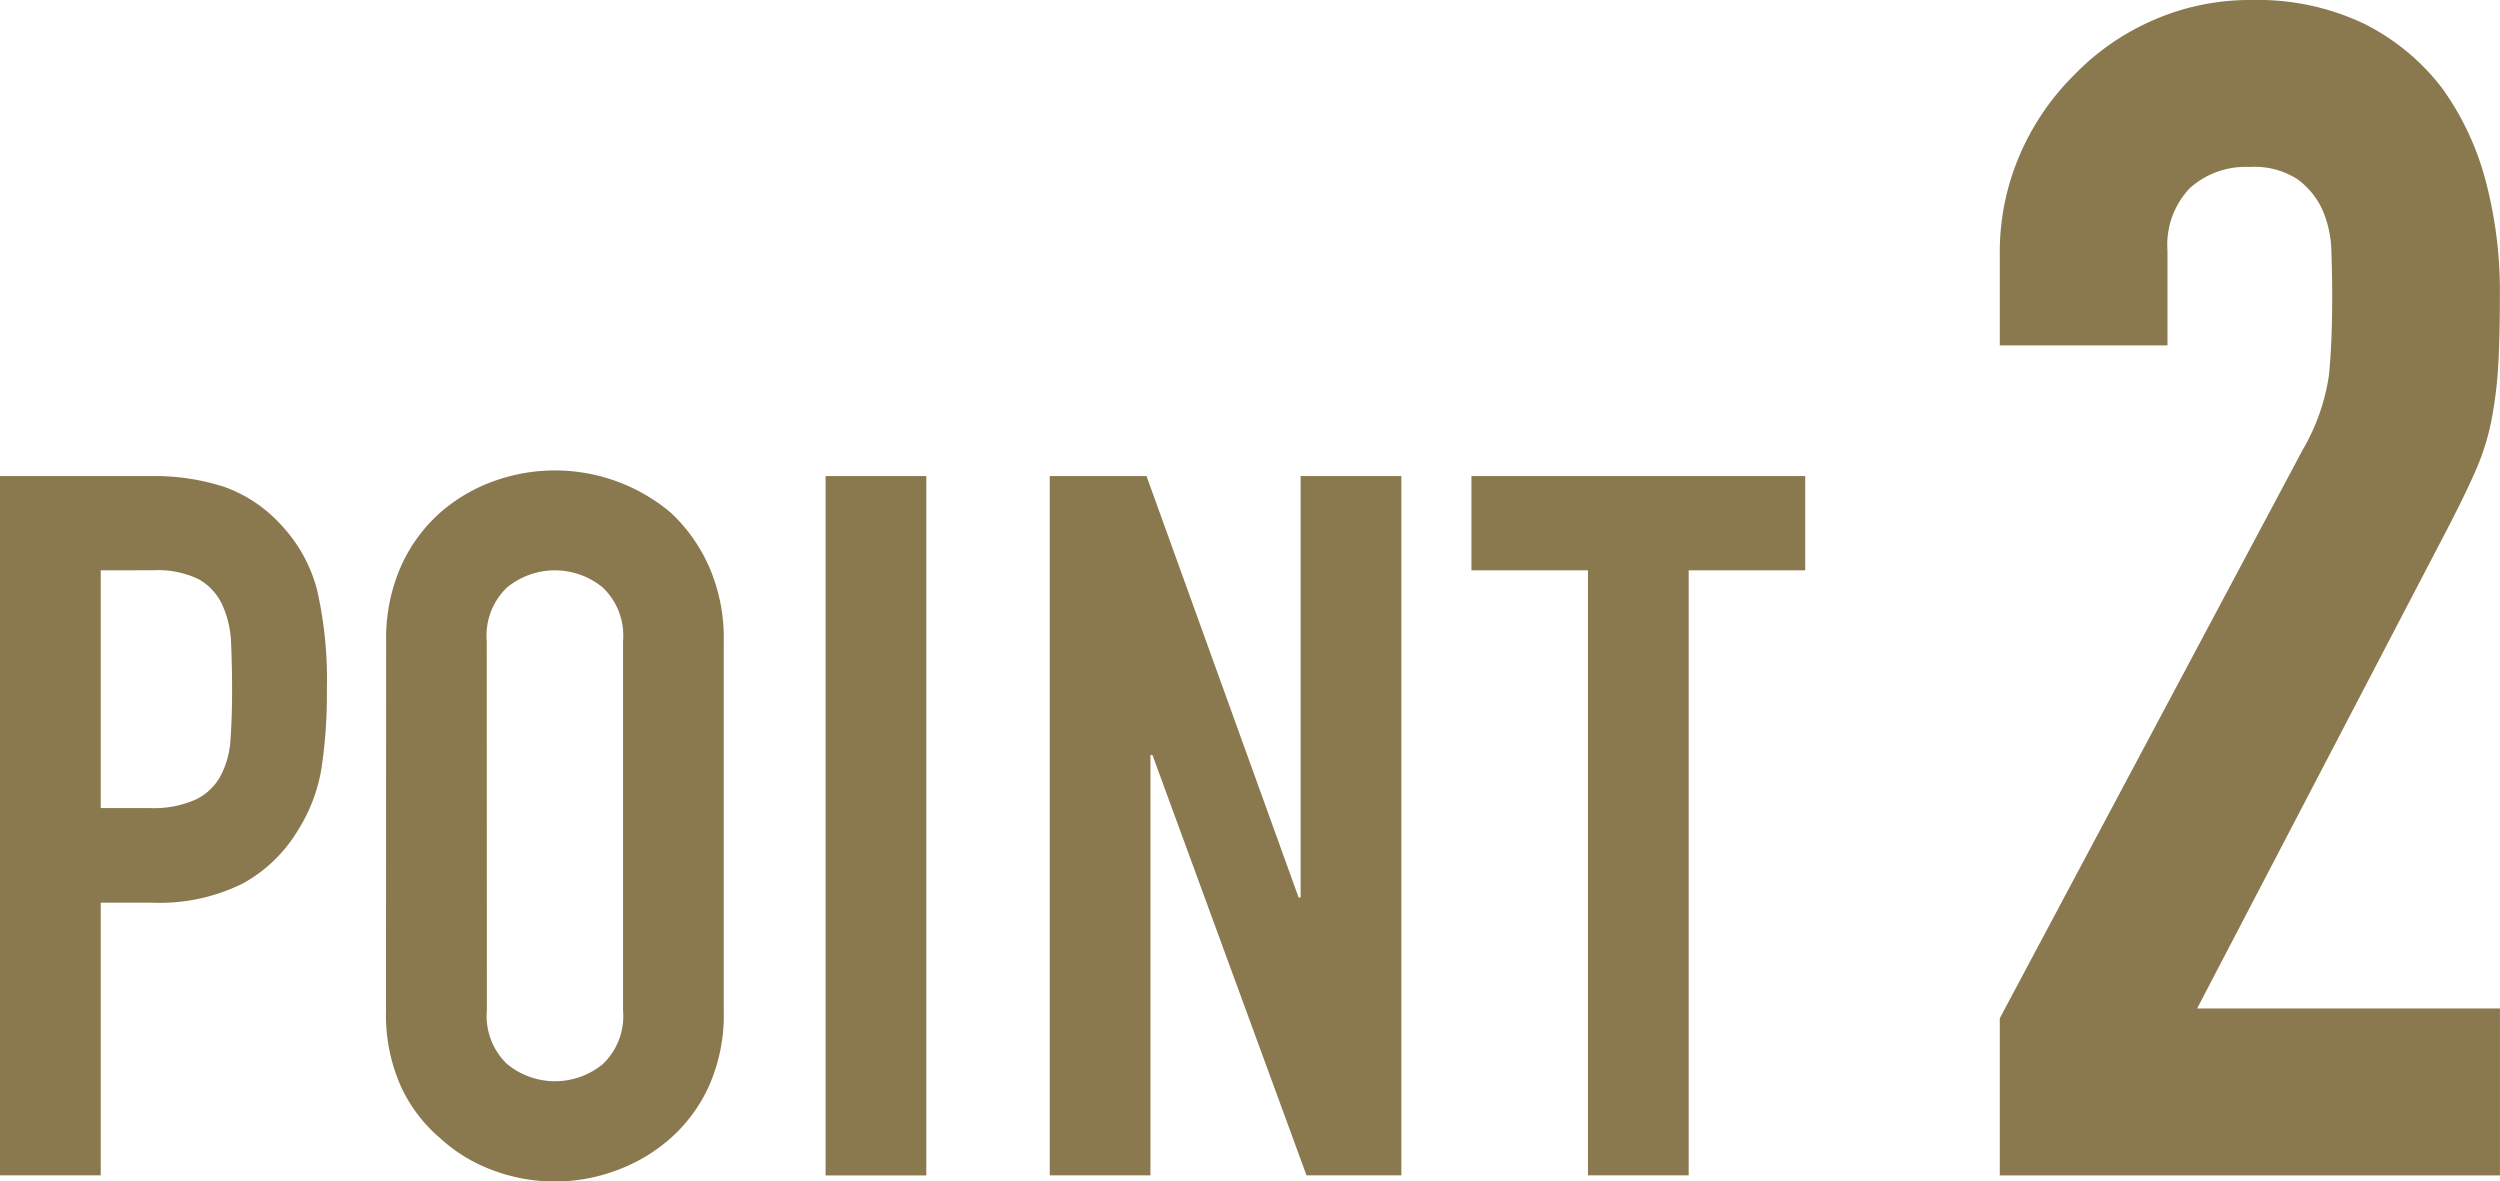 <svg id="グループ_15677" data-name="グループ 15677" xmlns="http://www.w3.org/2000/svg" xmlns:xlink="http://www.w3.org/1999/xlink" width="91" height="43" viewBox="0 0 91 43">
  <defs>
    <style>
      .cls-1 {
        fill: #8a794e;
      }

      .cls-2 {
        clip-path: url(#clip-path);
      }
    </style>
    <clipPath id="clip-path">
      <rect id="長方形_2963" data-name="長方形 2963" class="cls-1" width="91" height="43"/>
    </clipPath>
  </defs>
  <g id="グループ_15676" data-name="グループ 15676" class="cls-2" transform="translate(0 0)">
    <path id="パス_17546" data-name="パス 17546" class="cls-1" d="M0,42.9V17.448H5.5a8.249,8.249,0,0,1,2.66.392,5.118,5.118,0,0,1,2.085,1.4,5.445,5.445,0,0,1,1.294,2.342,14.615,14.615,0,0,1,.359,3.628,17.9,17.9,0,0,1-.2,2.9,6.04,6.04,0,0,1-.845,2.218,5.346,5.346,0,0,1-2.013,1.949,6.805,6.805,0,0,1-3.307.7H3.667V42.9ZM3.667,20.88v8.652H5.428a3.767,3.767,0,0,0,1.725-.322,2.038,2.038,0,0,0,.9-.895,3.229,3.229,0,0,0,.34-1.322q.055-.787.055-1.752c0-.6-.013-1.162-.036-1.7a3.658,3.658,0,0,0-.324-1.412,2.042,2.042,0,0,0-.864-.93,3.422,3.422,0,0,0-1.653-.322Z" transform="translate(0 -0.119)"/>
    <path id="パス_17547" data-name="パス 17547" class="cls-1" d="M14.076,23.453a6.493,6.493,0,0,1,.538-2.717,5.746,5.746,0,0,1,1.439-1.966,6.076,6.076,0,0,1,1.959-1.144,6.55,6.55,0,0,1,6.415,1.144,6,6,0,0,1,1.4,1.966,6.477,6.477,0,0,1,.539,2.717V36.9a6.407,6.407,0,0,1-.539,2.752,5.692,5.692,0,0,1-1.4,1.9,6.15,6.15,0,0,1-2,1.18,6.407,6.407,0,0,1-4.42,0,5.764,5.764,0,0,1-1.959-1.18,5.459,5.459,0,0,1-1.439-1.9,6.423,6.423,0,0,1-.538-2.752ZM17.743,36.9a2.417,2.417,0,0,0,.736,1.949,2.742,2.742,0,0,0,3.487,0A2.414,2.414,0,0,0,22.7,36.9V23.453a2.414,2.414,0,0,0-.738-1.949,2.742,2.742,0,0,0-3.487,0,2.417,2.417,0,0,0-.736,1.949Z" transform="translate(-0.021 -0.118)"/>
    <rect id="長方形_2962" data-name="長方形 2962" class="cls-1" width="3.667" height="25.457" transform="translate(30.051 17.329)"/>
    <path id="パス_17548" data-name="パス 17548" class="cls-1" d="M38.268,42.9V17.448h3.522l5.536,15.338H47.4V17.448h3.666V42.9H47.613L42.006,27.6h-.072V42.9Z" transform="translate(-0.057 -0.119)"/>
    <path id="パス_17549" data-name="パス 17549" class="cls-1" d="M57.88,42.9V20.88H53.639V17.448h12.15V20.88H61.547V42.9Z" transform="translate(-0.079 -0.119)"/>
    <path id="パス_17550" data-name="パス 17550" class="cls-1" d="M72.9,42.785V37.065L83.919,16.387a7.566,7.566,0,0,0,.96-2.711Q85,12.514,85,10.786c0-.515-.011-1.063-.03-1.639a3.986,3.986,0,0,0-.33-1.52,2.827,2.827,0,0,0-.9-1.1A2.872,2.872,0,0,0,82,6.078a3.032,3.032,0,0,0-2.187.775,2.993,2.993,0,0,0-.809,2.264v3.456H72.9V9.236a8.92,8.92,0,0,1,.718-3.575,9.218,9.218,0,0,1,1.977-2.92,8.966,8.966,0,0,1,2.876-2A8.752,8.752,0,0,1,82.062,0a9.016,9.016,0,0,1,4.1.864,8.168,8.168,0,0,1,2.846,2.354,10.244,10.244,0,0,1,1.587,3.4,15.605,15.605,0,0,1,.509,4.052q0,1.549-.058,2.592a15.553,15.553,0,0,1-.242,2,8.743,8.743,0,0,1-.6,1.907q-.419.953-1.138,2.324L80.084,36.707H91.107v6.078Z" transform="translate(-0.108 0)"/>
  </g>
</svg>
